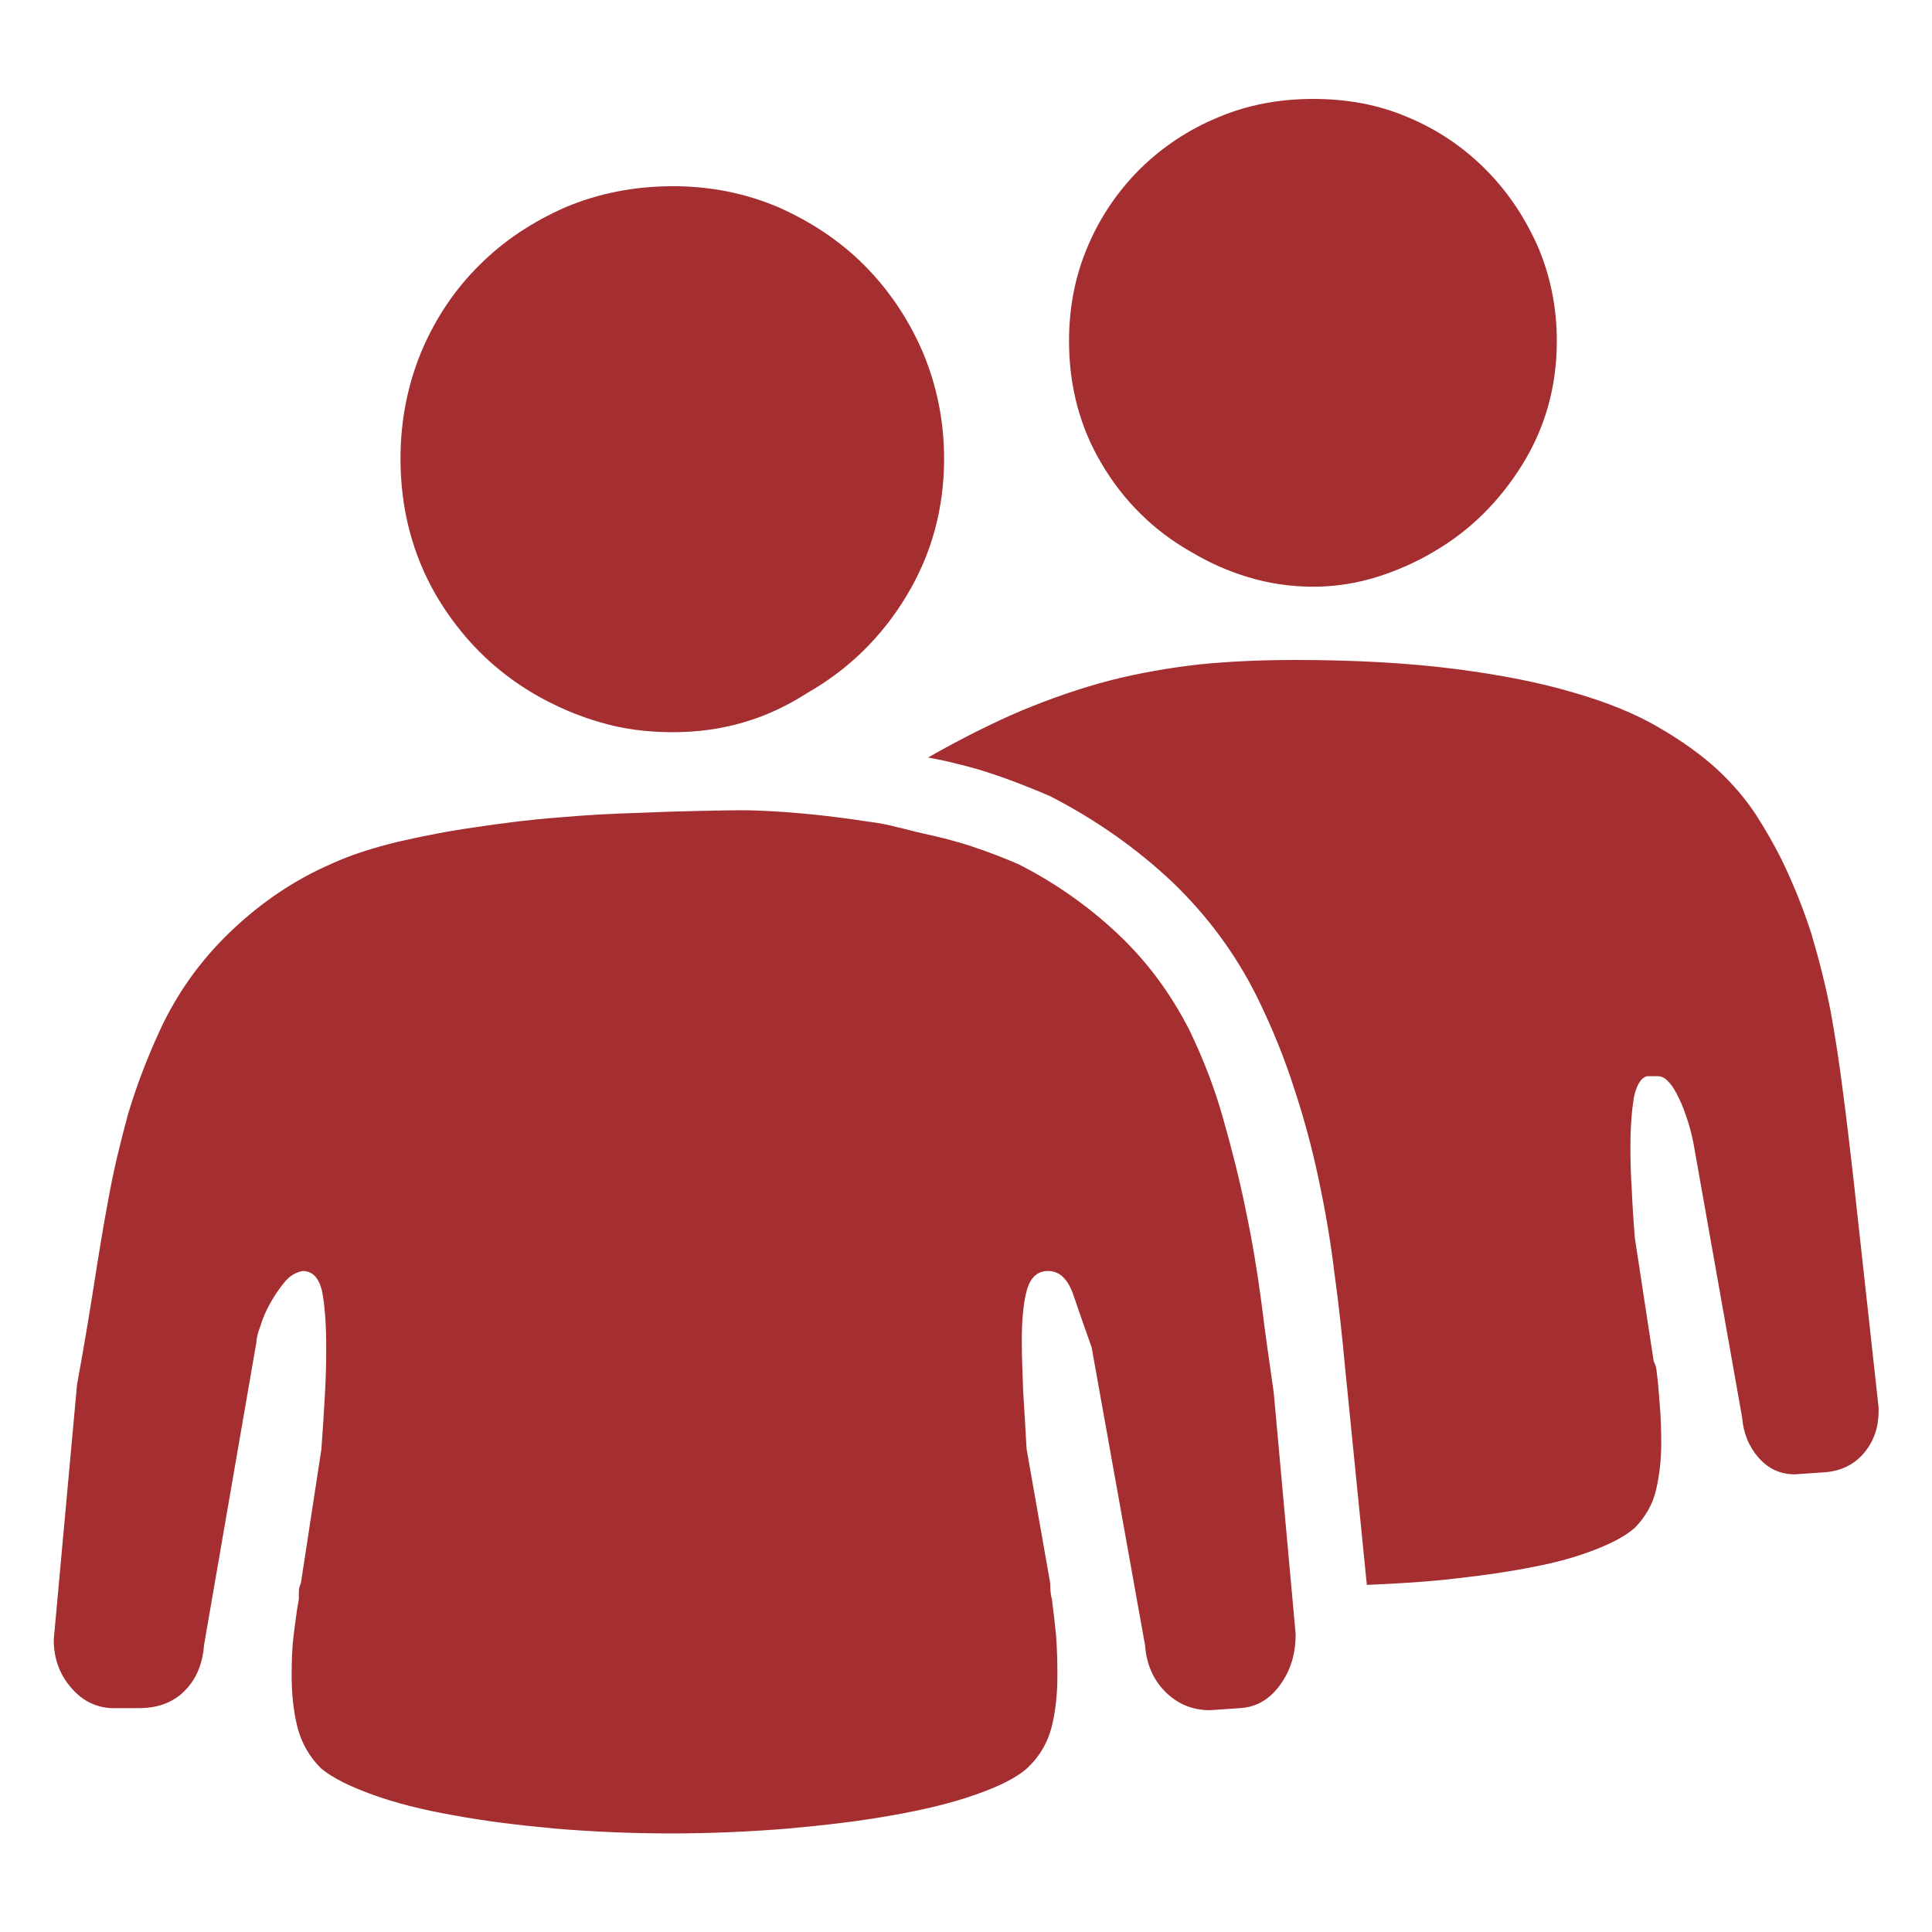 <svg xmlns="http://www.w3.org/2000/svg" xmlns:xlink="http://www.w3.org/1999/xlink" xml:space="preserve" width="56.444mm" height="56.444mm" style="shape-rendering:geometricPrecision; text-rendering:geometricPrecision; image-rendering:optimizeQuality; fill-rule:evenodd; clip-rule:evenodd" viewBox="0 0 5644 5644"> <defs>  <style type="text/css">   <![CDATA[    .fil0 {fill:#A52E30;fill-rule:nonzero}   ]]>  </style> </defs> <g id="Camada_x0020_1">    <path class="fil0" d="M4188 1612c-52,31 -109,56 -167,74 -59,18 -120,28 -184,28 -68,0 -132,-10 -191,-28 -60,-18 -115,-43 -167,-74 -109,-62 -196,-148 -260,-256 -64,-107 -96,-227 -96,-360 0,-98 18,-191 55,-277 36,-85 87,-160 152,-225 65,-64 141,-115 228,-151 87,-37 180,-54 279,-54 99,0 191,17 277,54 86,36 161,87 225,151 65,65 115,140 153,225 37,86 56,179 56,277 0,133 -34,253 -100,360 -67,108 -153,194 -260,256zm-1829 412c-119,77 -249,115 -393,115 -75,0 -146,-9 -213,-29 -66,-19 -131,-47 -193,-83 -119,-70 -213,-165 -285,-286 -70,-121 -105,-254 -105,-401 0,-112 21,-216 61,-313 41,-97 98,-182 170,-253 71,-71 156,-127 252,-169 98,-41 202,-61 313,-61 108,0 210,20 307,61 95,42 180,98 251,169 71,71 129,156 171,253 41,97 63,201 63,313 0,147 -37,280 -110,401 -73,121 -170,215 -289,283zm3129 2088l0 10c0,48 -14,89 -43,123 -29,34 -66,52 -114,56l-88 6c-42,0 -77,-16 -106,-49 -28,-32 -44,-71 -48,-119l-142 -800c-4,-21 -10,-44 -17,-66 -8,-24 -15,-44 -25,-64 -9,-19 -18,-35 -29,-47 -10,-11 -20,-18 -32,-18l-32 0c-18,4 -31,25 -39,62 -6,38 -10,86 -10,145 0,38 1,80 4,126 2,46 5,92 9,140l55 360c4,7 6,14 7,19 1,5 2,10 2,14 4,29 6,61 9,97 3,36 4,72 4,109 0,48 -5,93 -15,136 -10,43 -31,79 -62,111 -27,24 -67,45 -116,64 -51,20 -110,37 -179,50 -69,14 -145,25 -226,34 -83,10 -170,15 -262,19l-63 -629c-9,-96 -19,-191 -32,-284 -11,-92 -27,-184 -46,-273 -19,-90 -43,-179 -72,-266 -28,-88 -64,-176 -107,-264 -63,-127 -146,-239 -248,-337 -103,-97 -221,-181 -357,-251 -86,-37 -158,-63 -216,-80 -58,-16 -105,-27 -141,-33 95,-54 186,-100 273,-137 87,-36 173,-66 258,-88 86,-22 173,-37 261,-47 89,-9 183,-13 282,-13 175,0 330,9 464,26 133,17 250,40 347,69 98,28 181,62 248,101 69,40 126,81 173,124 46,43 83,87 112,131 29,45 54,89 75,131 35,72 64,144 88,219 22,74 41,149 56,226 14,77 26,156 36,236 11,81 20,163 30,248l74 673zm-4604 -399c-20,4 -38,14 -53,33 -16,19 -29,39 -41,60 -13,23 -22,44 -29,67 -8,21 -12,38 -12,48l-153 885c-4,55 -23,100 -57,134 -33,33 -77,50 -133,50l-82 0c-48,-3 -87,-24 -119,-63 -32,-38 -48,-84 -48,-137l68 -745c18,-98 34,-193 48,-282 14,-90 28,-177 44,-262 15,-84 35,-165 57,-246 24,-81 55,-162 93,-245 51,-110 120,-206 207,-289 88,-84 185,-150 293,-197 56,-26 122,-47 196,-65 74,-17 151,-32 230,-43 80,-12 160,-22 240,-28 79,-7 154,-11 224,-13 69,-3 131,-5 183,-6 54,-1 94,-2 121,-2 61,0 123,4 189,10 64,6 126,14 185,23 31,4 59,9 84,16 24,5 50,13 78,19 47,10 95,22 143,38 48,16 92,33 134,51 105,53 201,120 287,200 87,81 158,176 214,286 40,83 73,168 98,257 25,88 48,178 66,267 19,90 34,180 46,271 11,91 24,178 36,263l64 706c0,58 -15,107 -46,149 -30,41 -68,64 -116,67l-88 6c-52,0 -95,-18 -131,-54 -35,-35 -55,-81 -59,-136l-156 -870c-21,-59 -39,-111 -54,-155 -16,-45 -40,-68 -73,-68 -31,0 -51,18 -62,55 -10,36 -15,86 -15,149 0,43 2,93 4,146 3,54 7,111 10,170l69 392c0,22 2,37 5,47 4,30 8,66 12,104 3,39 4,78 4,119 0,52 -5,103 -17,151 -12,46 -36,87 -73,121 -31,27 -81,52 -150,76 -68,24 -150,44 -242,60 -94,17 -196,29 -307,39 -111,9 -224,14 -339,14 -118,0 -230,-5 -338,-14 -108,-10 -207,-22 -298,-39 -91,-16 -170,-36 -236,-60 -67,-24 -117,-49 -150,-76 -35,-34 -58,-75 -70,-121 -12,-48 -17,-99 -17,-151 0,-41 1,-80 6,-119 5,-38 9,-74 15,-104 0,-8 0,-15 0,-22 0,-8 2,-16 6,-25l60 -392c4,-54 7,-105 10,-156 3,-50 4,-96 4,-139 0,-69 -4,-124 -12,-165 -9,-40 -28,-60 -57,-60z"></path> </g></svg>